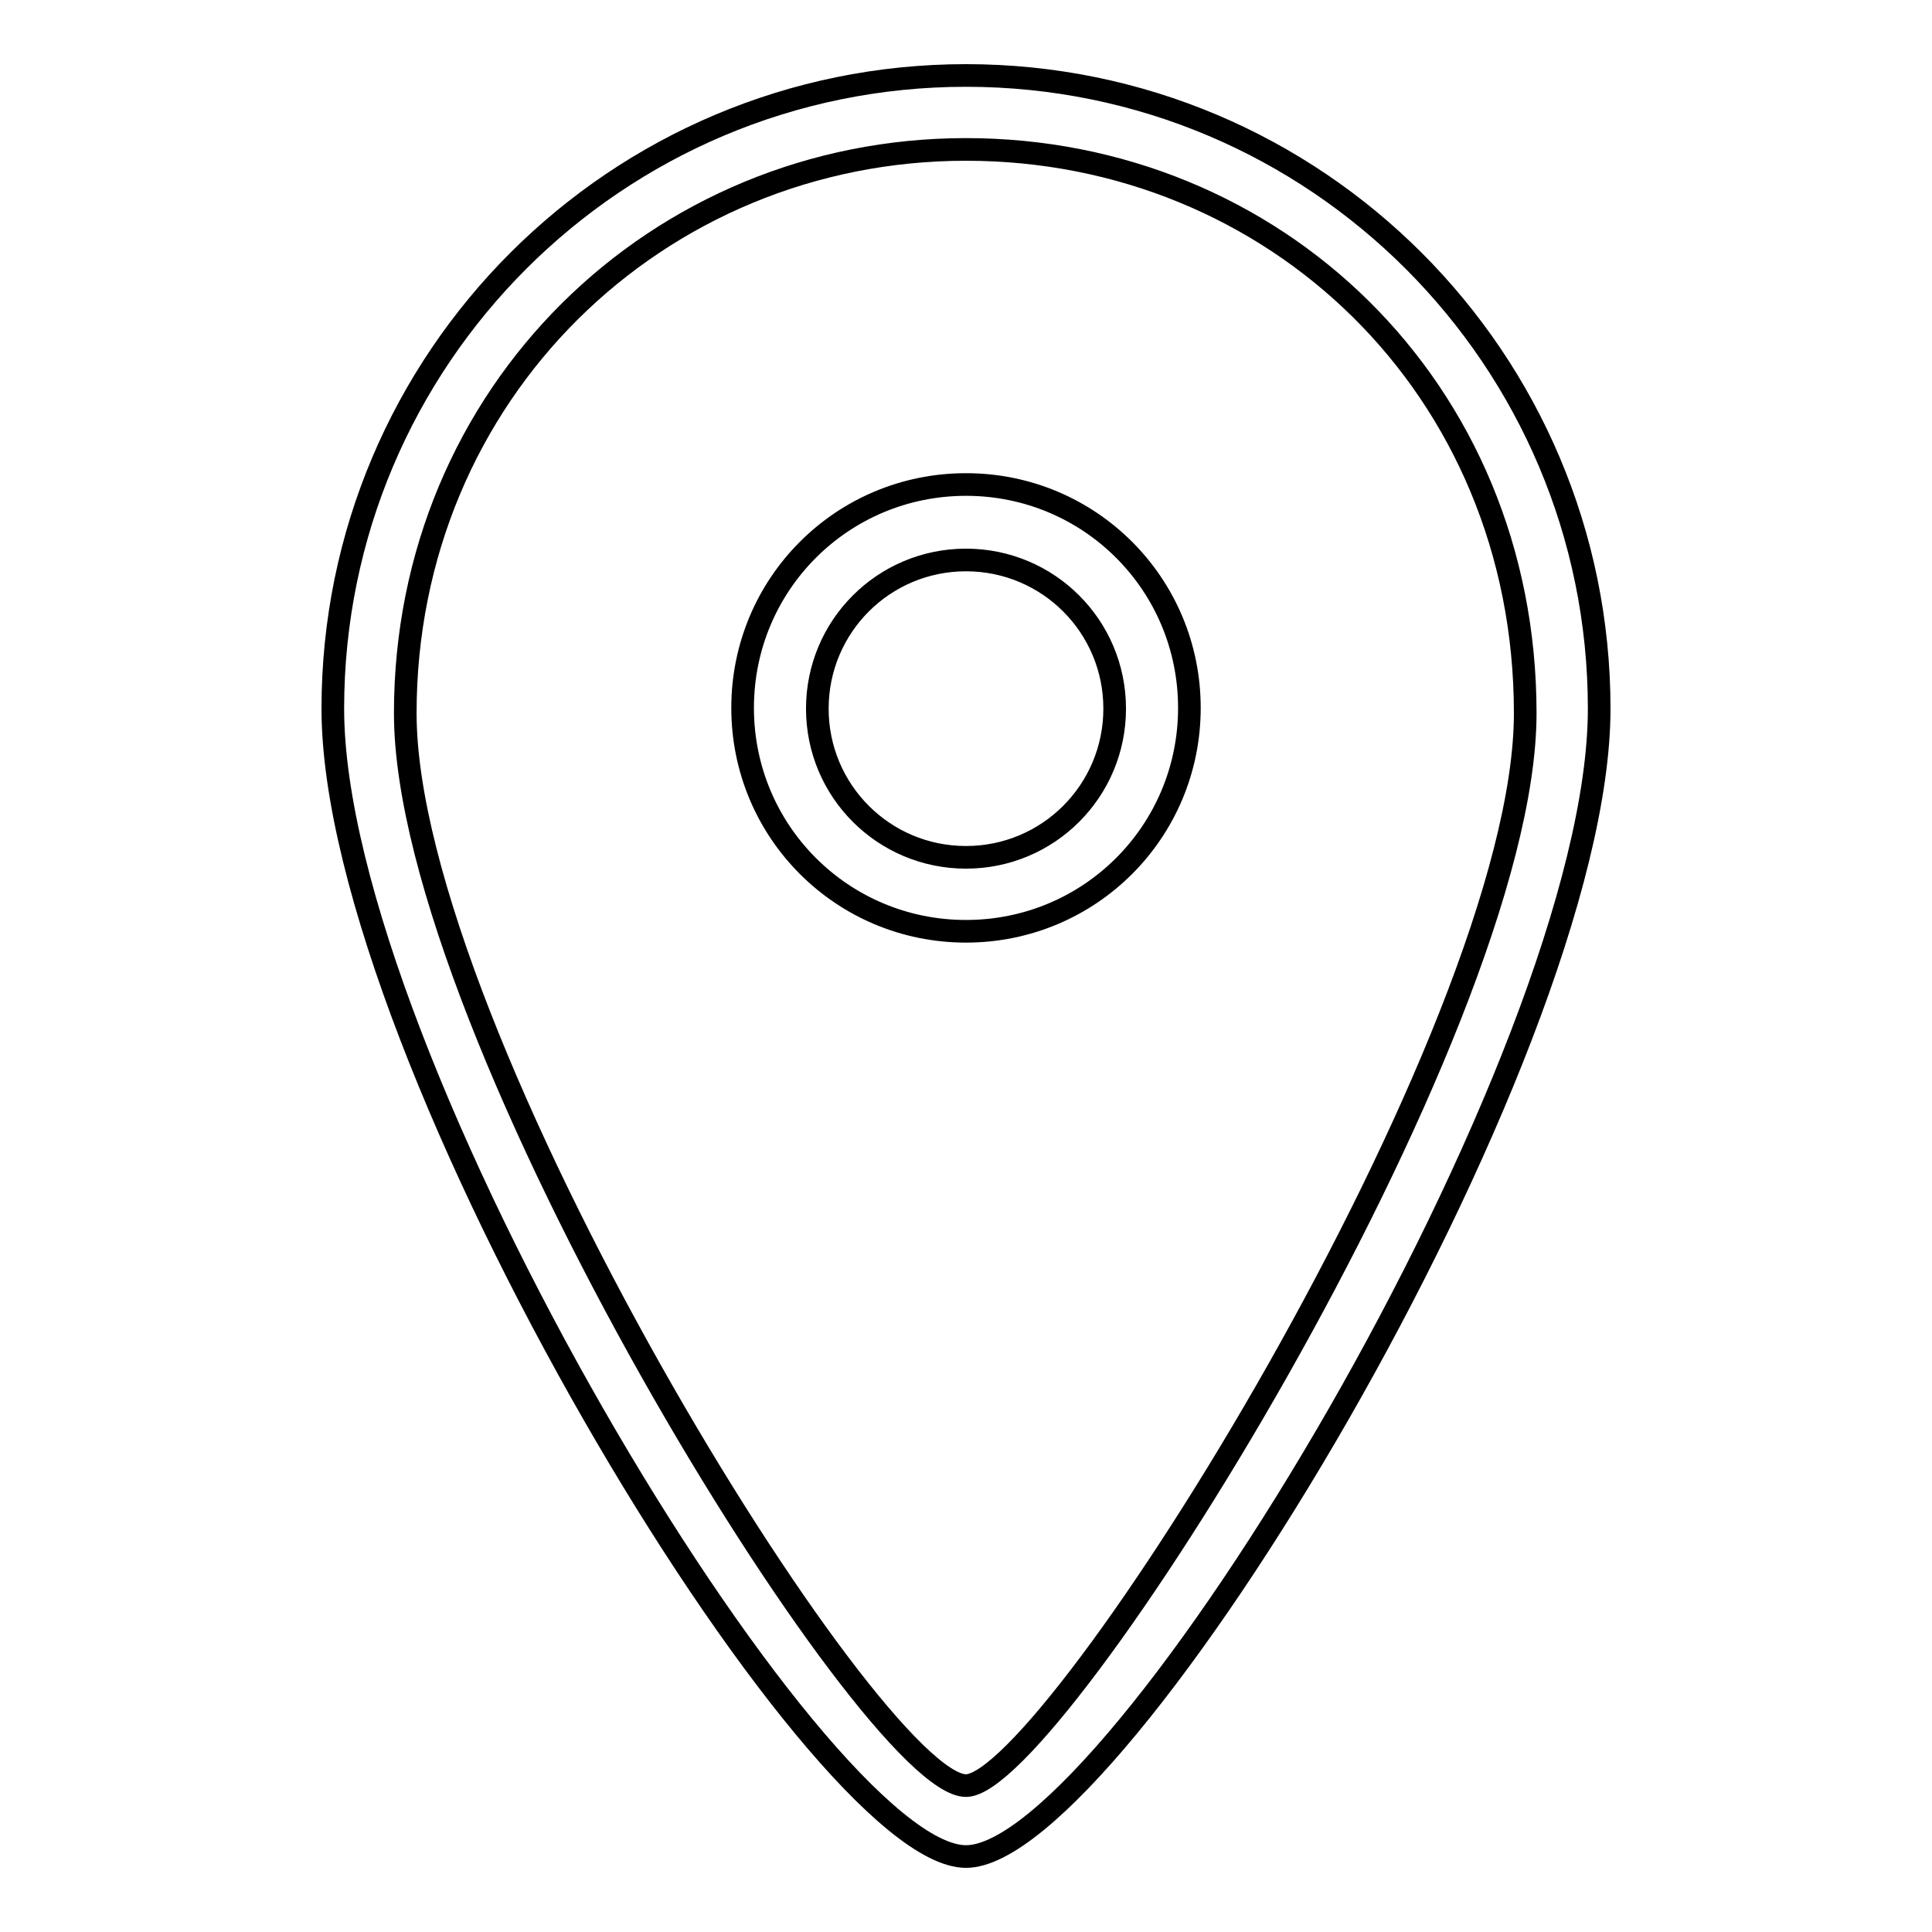 <?xml version="1.0" encoding="utf-8"?>
<!-- Svg Vector Icons : http://www.onlinewebfonts.com/icon -->
<!DOCTYPE svg PUBLIC "-//W3C//DTD SVG 1.1//EN" "http://www.w3.org/Graphics/SVG/1.1/DTD/svg11.dtd">
<svg version="1.1" xmlns="http://www.w3.org/2000/svg" xmlns:xlink="http://www.w3.org/1999/xlink" x="0px" y="0px" viewBox="0 0 256 256" enable-background="new 0 0 256 256" xml:space="preserve">
<g><g><path stroke-width="3" fill-opacity="0" stroke="#000000"  d="M128,246c19.9,0,83.9-105.8,83.9-152.1c0-46.3-37.5-83.9-83.9-83.9c-46.3,0-83.9,37.5-83.9,83.9C44.1,140.2,108.1,246,128,246z M128,236.6c11.5,0,74.1-99.6,74.1-142.1c0-43.1-33.3-74.7-74.1-74.7c-40.9,0-74.3,32.3-74.3,74.7C53.7,136.9,115.5,236.6,128,236.6z M128,123.4c16.4,0,29.6-13.2,29.6-29.6c0-16.4-13.2-29.6-29.6-29.6c-16.4,0-29.6,13.2-29.6,29.6C98.4,110.2,111.6,123.4,128,123.4z M128,113.6c10.9,0,19.7-8.8,19.7-19.7c0-10.9-8.8-19.7-19.7-19.7s-19.7,8.8-19.7,19.7C108.3,104.8,117.1,113.6,128,113.6z"/></g></g>
</svg>